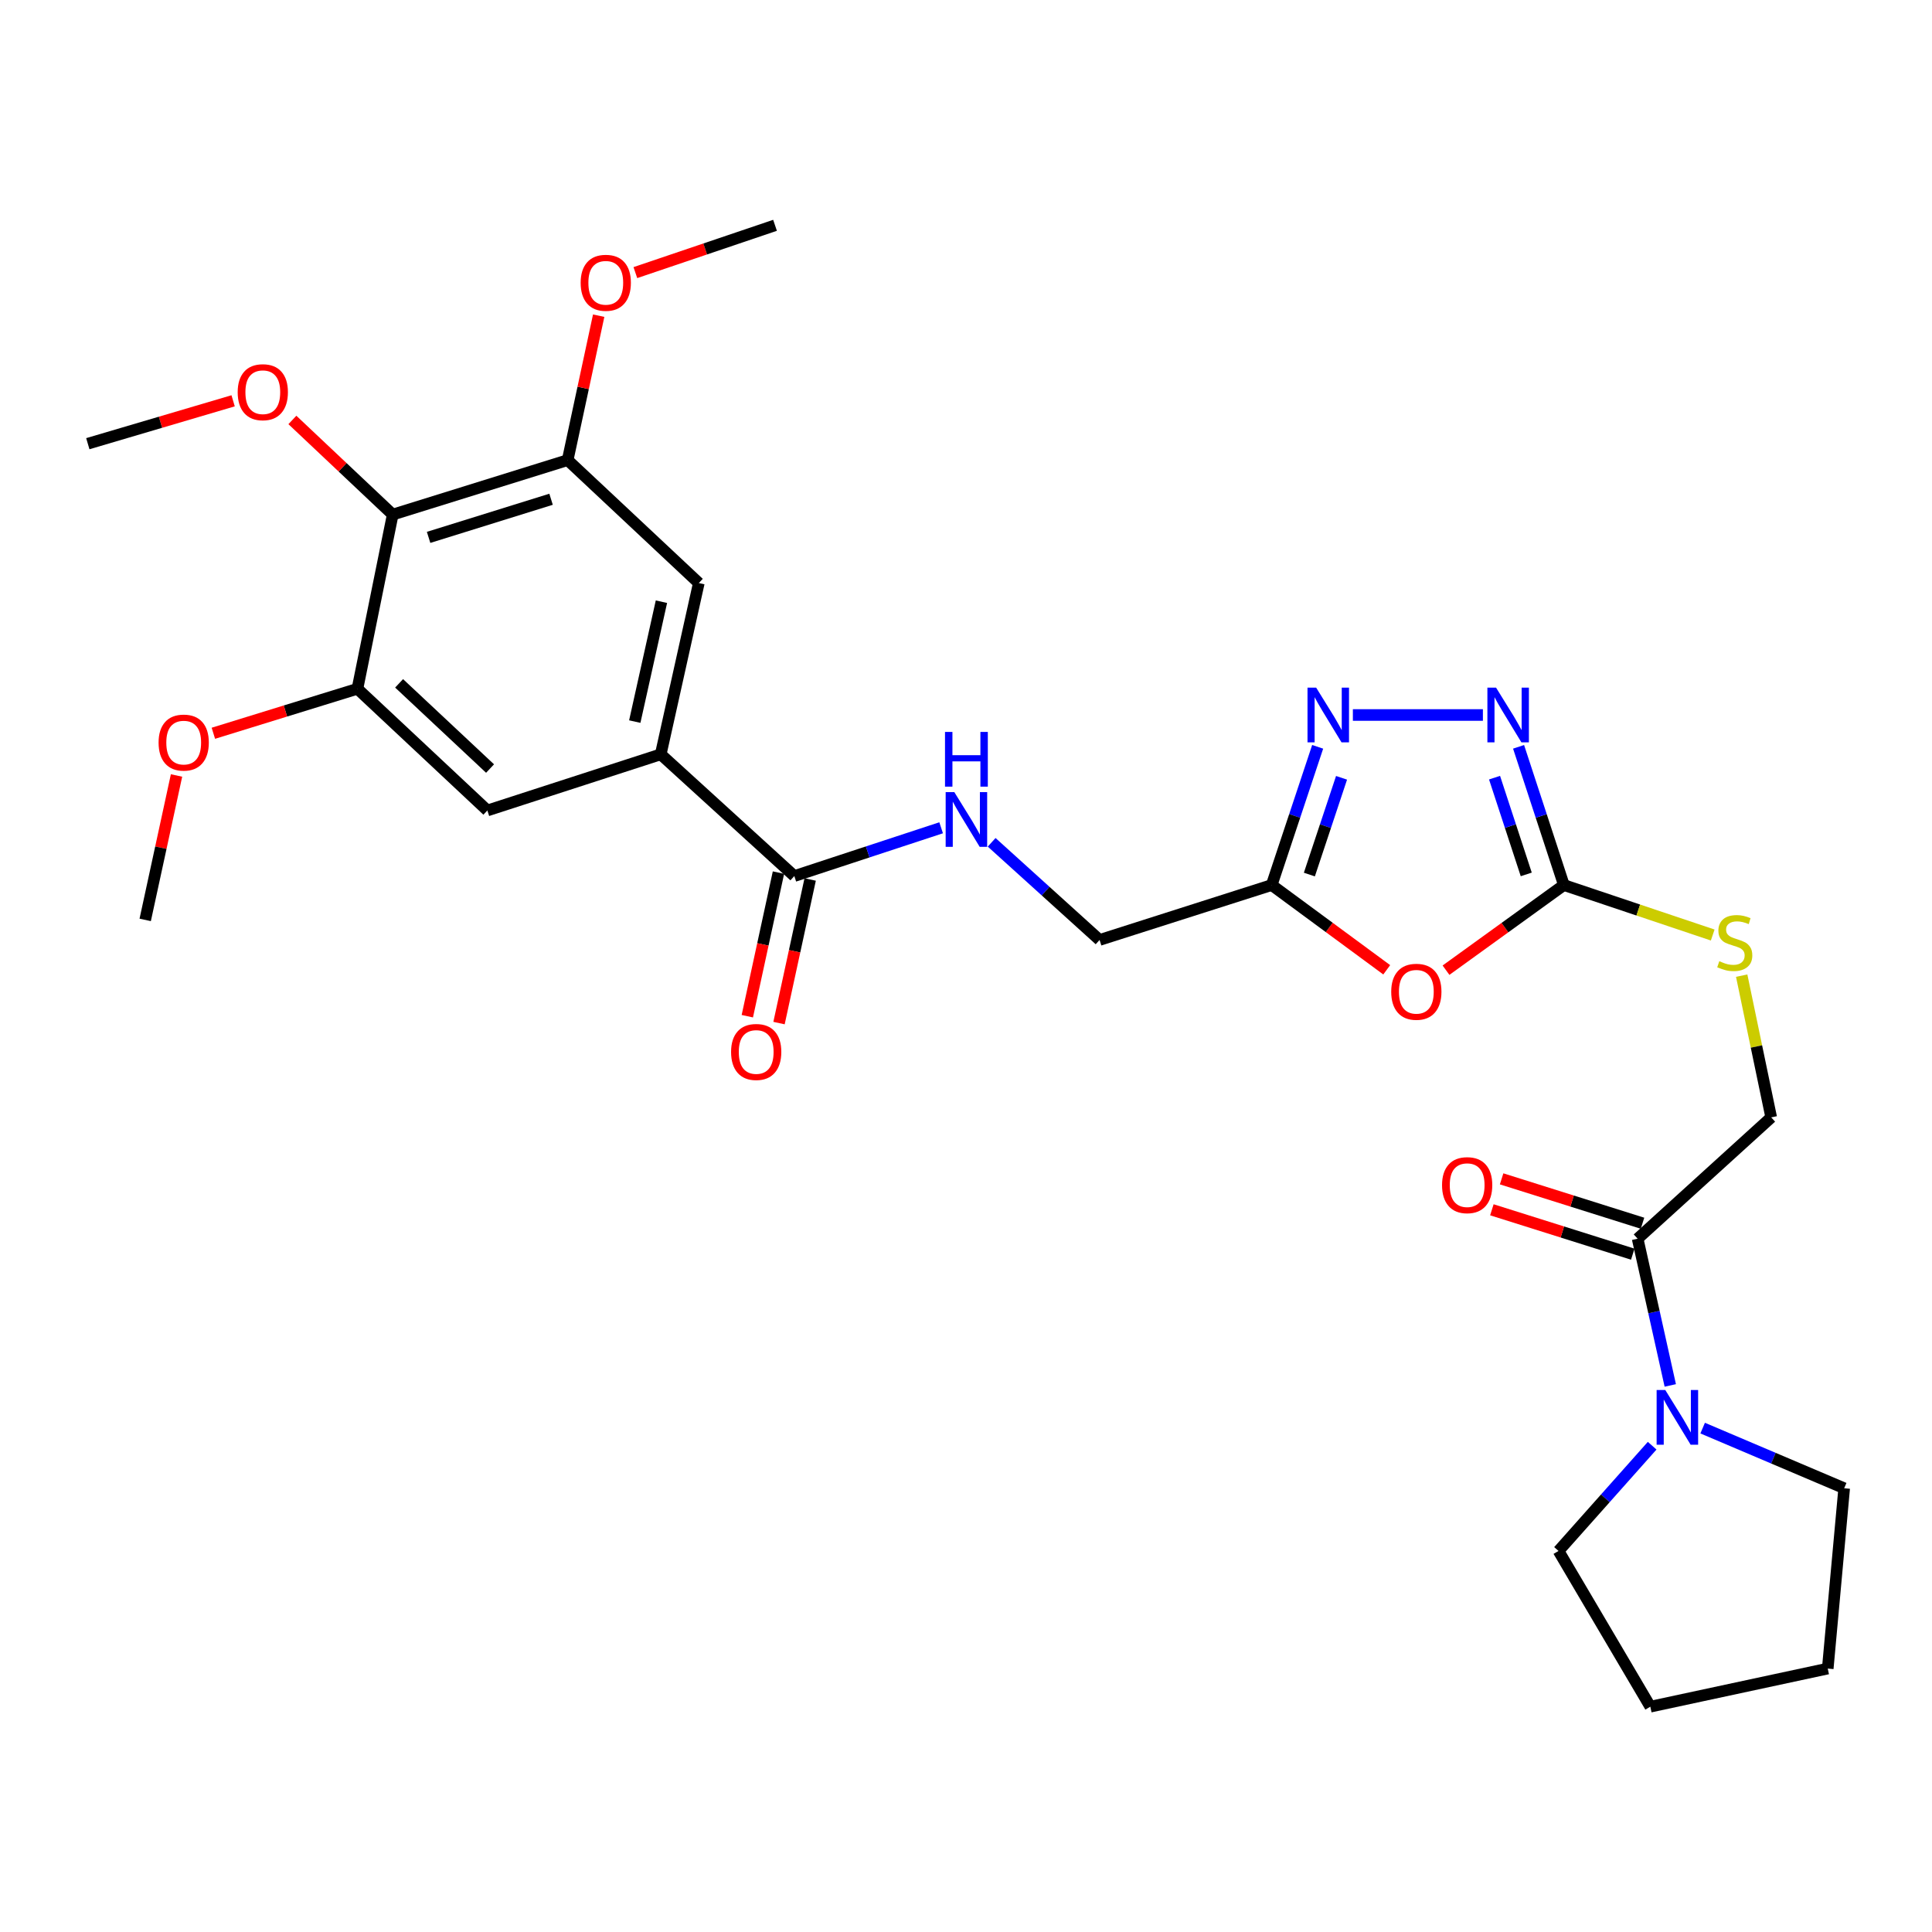 <?xml version='1.0' encoding='iso-8859-1'?>
<svg version='1.1' baseProfile='full'
              xmlns='http://www.w3.org/2000/svg'
                      xmlns:rdkit='http://www.rdkit.org/xml'
                      xmlns:xlink='http://www.w3.org/1999/xlink'
                  xml:space='preserve'
width='1000px' height='1000px' viewBox='0 0 1000 1000'>
<!-- END OF HEADER -->
<rect style='opacity:1.0;fill:#FFFFFF;stroke:none' width='1000' height='1000' x='0' y='0'> </rect>
<path class='bond-0' d='M 748.449,502.165 L 778.953,480.13' style='fill:none;fill-rule:evenodd;stroke:#FF0000;stroke-width:6px;stroke-linecap:butt;stroke-linejoin:miter;stroke-opacity:1' />
<path class='bond-0' d='M 778.953,480.13 L 809.458,458.096' style='fill:none;fill-rule:evenodd;stroke:#000000;stroke-width:6px;stroke-linecap:butt;stroke-linejoin:miter;stroke-opacity:1' />
<path class='bond-3' d='M 717.769,501.966 L 687.996,480.031' style='fill:none;fill-rule:evenodd;stroke:#FF0000;stroke-width:6px;stroke-linecap:butt;stroke-linejoin:miter;stroke-opacity:1' />
<path class='bond-3' d='M 687.996,480.031 L 658.222,458.096' style='fill:none;fill-rule:evenodd;stroke:#000000;stroke-width:6px;stroke-linecap:butt;stroke-linejoin:miter;stroke-opacity:1' />
<path class='bond-1' d='M 809.458,458.096 L 797.735,422.326' style='fill:none;fill-rule:evenodd;stroke:#000000;stroke-width:6px;stroke-linecap:butt;stroke-linejoin:miter;stroke-opacity:1' />
<path class='bond-1' d='M 797.735,422.326 L 786.013,386.556' style='fill:none;fill-rule:evenodd;stroke:#0000FF;stroke-width:6px;stroke-linecap:butt;stroke-linejoin:miter;stroke-opacity:1' />
<path class='bond-1' d='M 789.985,452.594 L 781.779,427.555' style='fill:none;fill-rule:evenodd;stroke:#000000;stroke-width:6px;stroke-linecap:butt;stroke-linejoin:miter;stroke-opacity:1' />
<path class='bond-1' d='M 781.779,427.555 L 773.573,402.516' style='fill:none;fill-rule:evenodd;stroke:#0000FF;stroke-width:6px;stroke-linecap:butt;stroke-linejoin:miter;stroke-opacity:1' />
<path class='bond-14' d='M 809.458,458.096 L 847.978,471.031' style='fill:none;fill-rule:evenodd;stroke:#000000;stroke-width:6px;stroke-linecap:butt;stroke-linejoin:miter;stroke-opacity:1' />
<path class='bond-14' d='M 847.978,471.031 L 886.499,483.966' style='fill:none;fill-rule:evenodd;stroke:#CCCC00;stroke-width:6px;stroke-linecap:butt;stroke-linejoin:miter;stroke-opacity:1' />
<path class='bond-29' d='M 767.546,370.081 L 700.246,370.081' style='fill:none;fill-rule:evenodd;stroke:#0000FF;stroke-width:6px;stroke-linecap:butt;stroke-linejoin:miter;stroke-opacity:1' />
<path class='bond-2' d='M 682.022,386.56 L 670.122,422.328' style='fill:none;fill-rule:evenodd;stroke:#0000FF;stroke-width:6px;stroke-linecap:butt;stroke-linejoin:miter;stroke-opacity:1' />
<path class='bond-2' d='M 670.122,422.328 L 658.222,458.096' style='fill:none;fill-rule:evenodd;stroke:#000000;stroke-width:6px;stroke-linecap:butt;stroke-linejoin:miter;stroke-opacity:1' />
<path class='bond-2' d='M 694.385,402.591 L 686.055,427.629' style='fill:none;fill-rule:evenodd;stroke:#0000FF;stroke-width:6px;stroke-linecap:butt;stroke-linejoin:miter;stroke-opacity:1' />
<path class='bond-2' d='M 686.055,427.629 L 677.725,452.666' style='fill:none;fill-rule:evenodd;stroke:#000000;stroke-width:6px;stroke-linecap:butt;stroke-linejoin:miter;stroke-opacity:1' />
<path class='bond-18' d='M 658.222,458.096 L 569.144,486.52' style='fill:none;fill-rule:evenodd;stroke:#000000;stroke-width:6px;stroke-linecap:butt;stroke-linejoin:miter;stroke-opacity:1' />
<path class='bond-4' d='M 203.267,266.347 L 293.819,238.155' style='fill:none;fill-rule:evenodd;stroke:#000000;stroke-width:6px;stroke-linecap:butt;stroke-linejoin:miter;stroke-opacity:1' />
<path class='bond-4' d='M 221.841,278.15 L 285.228,258.417' style='fill:none;fill-rule:evenodd;stroke:#000000;stroke-width:6px;stroke-linecap:butt;stroke-linejoin:miter;stroke-opacity:1' />
<path class='bond-19' d='M 203.267,266.347 L 177.302,241.855' style='fill:none;fill-rule:evenodd;stroke:#000000;stroke-width:6px;stroke-linecap:butt;stroke-linejoin:miter;stroke-opacity:1' />
<path class='bond-19' d='M 177.302,241.855 L 151.337,217.363' style='fill:none;fill-rule:evenodd;stroke:#FF0000;stroke-width:6px;stroke-linecap:butt;stroke-linejoin:miter;stroke-opacity:1' />
<path class='bond-30' d='M 203.267,266.347 L 185.01,356.507' style='fill:none;fill-rule:evenodd;stroke:#000000;stroke-width:6px;stroke-linecap:butt;stroke-linejoin:miter;stroke-opacity:1' />
<path class='bond-5' d='M 341.992,390.436 L 411.136,453.441' style='fill:none;fill-rule:evenodd;stroke:#000000;stroke-width:6px;stroke-linecap:butt;stroke-linejoin:miter;stroke-opacity:1' />
<path class='bond-11' d='M 341.992,390.436 L 252.26,419.503' style='fill:none;fill-rule:evenodd;stroke:#000000;stroke-width:6px;stroke-linecap:butt;stroke-linejoin:miter;stroke-opacity:1' />
<path class='bond-12' d='M 341.992,390.436 L 361.703,301.786' style='fill:none;fill-rule:evenodd;stroke:#000000;stroke-width:6px;stroke-linecap:butt;stroke-linejoin:miter;stroke-opacity:1' />
<path class='bond-12' d='M 328.558,373.494 L 342.356,311.439' style='fill:none;fill-rule:evenodd;stroke:#000000;stroke-width:6px;stroke-linecap:butt;stroke-linejoin:miter;stroke-opacity:1' />
<path class='bond-6' d='M 411.136,453.441 L 449.133,440.95' style='fill:none;fill-rule:evenodd;stroke:#000000;stroke-width:6px;stroke-linecap:butt;stroke-linejoin:miter;stroke-opacity:1' />
<path class='bond-6' d='M 449.133,440.95 L 487.13,428.46' style='fill:none;fill-rule:evenodd;stroke:#0000FF;stroke-width:6px;stroke-linecap:butt;stroke-linejoin:miter;stroke-opacity:1' />
<path class='bond-16' d='M 402.931,451.661 L 394.871,488.824' style='fill:none;fill-rule:evenodd;stroke:#000000;stroke-width:6px;stroke-linecap:butt;stroke-linejoin:miter;stroke-opacity:1' />
<path class='bond-16' d='M 394.871,488.824 L 386.811,525.987' style='fill:none;fill-rule:evenodd;stroke:#FF0000;stroke-width:6px;stroke-linecap:butt;stroke-linejoin:miter;stroke-opacity:1' />
<path class='bond-16' d='M 419.341,455.22 L 411.281,492.383' style='fill:none;fill-rule:evenodd;stroke:#000000;stroke-width:6px;stroke-linecap:butt;stroke-linejoin:miter;stroke-opacity:1' />
<path class='bond-16' d='M 411.281,492.383 L 403.221,529.546' style='fill:none;fill-rule:evenodd;stroke:#FF0000;stroke-width:6px;stroke-linecap:butt;stroke-linejoin:miter;stroke-opacity:1' />
<path class='bond-7' d='M 864.533,717.097 L 856.086,679.124' style='fill:none;fill-rule:evenodd;stroke:#0000FF;stroke-width:6px;stroke-linecap:butt;stroke-linejoin:miter;stroke-opacity:1' />
<path class='bond-7' d='M 856.086,679.124 L 847.64,641.151' style='fill:none;fill-rule:evenodd;stroke:#000000;stroke-width:6px;stroke-linecap:butt;stroke-linejoin:miter;stroke-opacity:1' />
<path class='bond-22' d='M 881.294,739.186 L 917.92,754.751' style='fill:none;fill-rule:evenodd;stroke:#0000FF;stroke-width:6px;stroke-linecap:butt;stroke-linejoin:miter;stroke-opacity:1' />
<path class='bond-22' d='M 917.92,754.751 L 954.545,770.315' style='fill:none;fill-rule:evenodd;stroke:#000000;stroke-width:6px;stroke-linecap:butt;stroke-linejoin:miter;stroke-opacity:1' />
<path class='bond-23' d='M 855.155,748.296 L 830.921,775.533' style='fill:none;fill-rule:evenodd;stroke:#0000FF;stroke-width:6px;stroke-linecap:butt;stroke-linejoin:miter;stroke-opacity:1' />
<path class='bond-23' d='M 830.921,775.533 L 806.687,802.769' style='fill:none;fill-rule:evenodd;stroke:#000000;stroke-width:6px;stroke-linecap:butt;stroke-linejoin:miter;stroke-opacity:1' />
<path class='bond-8' d='M 847.64,641.151 L 916.774,578.351' style='fill:none;fill-rule:evenodd;stroke:#000000;stroke-width:6px;stroke-linecap:butt;stroke-linejoin:miter;stroke-opacity:1' />
<path class='bond-17' d='M 850.162,633.143 L 813.699,621.656' style='fill:none;fill-rule:evenodd;stroke:#000000;stroke-width:6px;stroke-linecap:butt;stroke-linejoin:miter;stroke-opacity:1' />
<path class='bond-17' d='M 813.699,621.656 L 777.236,610.168' style='fill:none;fill-rule:evenodd;stroke:#FF0000;stroke-width:6px;stroke-linecap:butt;stroke-linejoin:miter;stroke-opacity:1' />
<path class='bond-17' d='M 845.117,649.159 L 808.654,637.671' style='fill:none;fill-rule:evenodd;stroke:#000000;stroke-width:6px;stroke-linecap:butt;stroke-linejoin:miter;stroke-opacity:1' />
<path class='bond-17' d='M 808.654,637.671 L 772.191,626.184' style='fill:none;fill-rule:evenodd;stroke:#FF0000;stroke-width:6px;stroke-linecap:butt;stroke-linejoin:miter;stroke-opacity:1' />
<path class='bond-9' d='M 293.819,238.155 L 361.703,301.786' style='fill:none;fill-rule:evenodd;stroke:#000000;stroke-width:6px;stroke-linecap:butt;stroke-linejoin:miter;stroke-opacity:1' />
<path class='bond-21' d='M 293.819,238.155 L 301.847,200.776' style='fill:none;fill-rule:evenodd;stroke:#000000;stroke-width:6px;stroke-linecap:butt;stroke-linejoin:miter;stroke-opacity:1' />
<path class='bond-21' d='M 301.847,200.776 L 309.875,163.396' style='fill:none;fill-rule:evenodd;stroke:#FF0000;stroke-width:6px;stroke-linecap:butt;stroke-linejoin:miter;stroke-opacity:1' />
<path class='bond-10' d='M 185.01,356.507 L 252.26,419.503' style='fill:none;fill-rule:evenodd;stroke:#000000;stroke-width:6px;stroke-linecap:butt;stroke-linejoin:miter;stroke-opacity:1' />
<path class='bond-10' d='M 206.577,353.702 L 253.652,397.799' style='fill:none;fill-rule:evenodd;stroke:#000000;stroke-width:6px;stroke-linecap:butt;stroke-linejoin:miter;stroke-opacity:1' />
<path class='bond-20' d='M 185.01,356.507 L 147.723,368.022' style='fill:none;fill-rule:evenodd;stroke:#000000;stroke-width:6px;stroke-linecap:butt;stroke-linejoin:miter;stroke-opacity:1' />
<path class='bond-20' d='M 147.723,368.022 L 110.436,379.537' style='fill:none;fill-rule:evenodd;stroke:#FF0000;stroke-width:6px;stroke-linecap:butt;stroke-linejoin:miter;stroke-opacity:1' />
<path class='bond-13' d='M 513.278,435.978 L 541.211,461.249' style='fill:none;fill-rule:evenodd;stroke:#0000FF;stroke-width:6px;stroke-linecap:butt;stroke-linejoin:miter;stroke-opacity:1' />
<path class='bond-13' d='M 541.211,461.249 L 569.144,486.52' style='fill:none;fill-rule:evenodd;stroke:#000000;stroke-width:6px;stroke-linecap:butt;stroke-linejoin:miter;stroke-opacity:1' />
<path class='bond-15' d='M 901.493,504.991 L 909.133,541.671' style='fill:none;fill-rule:evenodd;stroke:#CCCC00;stroke-width:6px;stroke-linecap:butt;stroke-linejoin:miter;stroke-opacity:1' />
<path class='bond-15' d='M 909.133,541.671 L 916.774,578.351' style='fill:none;fill-rule:evenodd;stroke:#000000;stroke-width:6px;stroke-linecap:butt;stroke-linejoin:miter;stroke-opacity:1' />
<path class='bond-24' d='M 120.665,207.456 L 83.06,218.556' style='fill:none;fill-rule:evenodd;stroke:#FF0000;stroke-width:6px;stroke-linecap:butt;stroke-linejoin:miter;stroke-opacity:1' />
<path class='bond-24' d='M 83.06,218.556 L 45.455,229.657' style='fill:none;fill-rule:evenodd;stroke:#000000;stroke-width:6px;stroke-linecap:butt;stroke-linejoin:miter;stroke-opacity:1' />
<path class='bond-26' d='M 91.371,401.389 L 83.264,438.763' style='fill:none;fill-rule:evenodd;stroke:#FF0000;stroke-width:6px;stroke-linecap:butt;stroke-linejoin:miter;stroke-opacity:1' />
<path class='bond-26' d='M 83.264,438.763 L 75.157,476.137' style='fill:none;fill-rule:evenodd;stroke:#000000;stroke-width:6px;stroke-linecap:butt;stroke-linejoin:miter;stroke-opacity:1' />
<path class='bond-25' d='M 328.862,141.102 L 365.008,128.862' style='fill:none;fill-rule:evenodd;stroke:#FF0000;stroke-width:6px;stroke-linecap:butt;stroke-linejoin:miter;stroke-opacity:1' />
<path class='bond-25' d='M 365.008,128.862 L 401.154,116.622' style='fill:none;fill-rule:evenodd;stroke:#000000;stroke-width:6px;stroke-linecap:butt;stroke-linejoin:miter;stroke-opacity:1' />
<path class='bond-27' d='M 954.545,770.315 L 946.038,863.648' style='fill:none;fill-rule:evenodd;stroke:#000000;stroke-width:6px;stroke-linecap:butt;stroke-linejoin:miter;stroke-opacity:1' />
<path class='bond-28' d='M 806.687,802.769 L 854.207,883.378' style='fill:none;fill-rule:evenodd;stroke:#000000;stroke-width:6px;stroke-linecap:butt;stroke-linejoin:miter;stroke-opacity:1' />
<path class='bond-31' d='M 946.038,863.648 L 854.207,883.378' style='fill:none;fill-rule:evenodd;stroke:#000000;stroke-width:6px;stroke-linecap:butt;stroke-linejoin:miter;stroke-opacity:1' />
<path  class='atom-0' d='M 720.094 513.336
Q 720.094 506.536, 723.454 502.736
Q 726.814 498.936, 733.094 498.936
Q 739.374 498.936, 742.734 502.736
Q 746.094 506.536, 746.094 513.336
Q 746.094 520.216, 742.694 524.136
Q 739.294 528.016, 733.094 528.016
Q 726.854 528.016, 723.454 524.136
Q 720.094 520.256, 720.094 513.336
M 733.094 524.816
Q 737.414 524.816, 739.734 521.936
Q 742.094 519.016, 742.094 513.336
Q 742.094 507.776, 739.734 504.976
Q 737.414 502.136, 733.094 502.136
Q 728.774 502.136, 726.414 504.936
Q 724.094 507.736, 724.094 513.336
Q 724.094 519.056, 726.414 521.936
Q 728.774 524.816, 733.094 524.816
' fill='#FF0000'/>
<path  class='atom-2' d='M 774.354 355.921
L 783.634 370.921
Q 784.554 372.401, 786.034 375.081
Q 787.514 377.761, 787.594 377.921
L 787.594 355.921
L 791.354 355.921
L 791.354 384.241
L 787.474 384.241
L 777.514 367.841
Q 776.354 365.921, 775.114 363.721
Q 773.914 361.521, 773.554 360.841
L 773.554 384.241
L 769.874 384.241
L 769.874 355.921
L 774.354 355.921
' fill='#0000FF'/>
<path  class='atom-3' d='M 681.245 355.921
L 690.525 370.921
Q 691.445 372.401, 692.925 375.081
Q 694.405 377.761, 694.485 377.921
L 694.485 355.921
L 698.245 355.921
L 698.245 384.241
L 694.365 384.241
L 684.405 367.841
Q 683.245 365.921, 682.005 363.721
Q 680.805 361.521, 680.445 360.841
L 680.445 384.241
L 676.765 384.241
L 676.765 355.921
L 681.245 355.921
' fill='#0000FF'/>
<path  class='atom-8' d='M 861.949 719.466
L 871.229 734.466
Q 872.149 735.946, 873.629 738.626
Q 875.109 741.306, 875.189 741.466
L 875.189 719.466
L 878.949 719.466
L 878.949 747.786
L 875.069 747.786
L 865.109 731.386
Q 863.949 729.466, 862.709 727.266
Q 861.509 725.066, 861.149 724.386
L 861.149 747.786
L 857.469 747.786
L 857.469 719.466
L 861.949 719.466
' fill='#0000FF'/>
<path  class='atom-14' d='M 493.955 409.998
L 503.235 424.998
Q 504.155 426.478, 505.635 429.158
Q 507.115 431.838, 507.195 431.998
L 507.195 409.998
L 510.955 409.998
L 510.955 438.318
L 507.075 438.318
L 497.115 421.918
Q 495.955 419.998, 494.715 417.798
Q 493.515 415.598, 493.155 414.918
L 493.155 438.318
L 489.475 438.318
L 489.475 409.998
L 493.955 409.998
' fill='#0000FF'/>
<path  class='atom-14' d='M 489.135 378.846
L 492.975 378.846
L 492.975 390.886
L 507.455 390.886
L 507.455 378.846
L 511.295 378.846
L 511.295 407.166
L 507.455 407.166
L 507.455 394.086
L 492.975 394.086
L 492.975 407.166
L 489.135 407.166
L 489.135 378.846
' fill='#0000FF'/>
<path  class='atom-15' d='M 889.912 497.518
Q 890.232 497.638, 891.552 498.198
Q 892.872 498.758, 894.312 499.118
Q 895.792 499.438, 897.232 499.438
Q 899.912 499.438, 901.472 498.158
Q 903.032 496.838, 903.032 494.558
Q 903.032 492.998, 902.232 492.038
Q 901.472 491.078, 900.272 490.558
Q 899.072 490.038, 897.072 489.438
Q 894.552 488.678, 893.032 487.958
Q 891.552 487.238, 890.472 485.718
Q 889.432 484.198, 889.432 481.638
Q 889.432 478.078, 891.832 475.878
Q 894.272 473.678, 899.072 473.678
Q 902.352 473.678, 906.072 475.238
L 905.152 478.318
Q 901.752 476.918, 899.192 476.918
Q 896.432 476.918, 894.912 478.078
Q 893.392 479.198, 893.432 481.158
Q 893.432 482.678, 894.192 483.598
Q 894.992 484.518, 896.112 485.038
Q 897.272 485.558, 899.192 486.158
Q 901.752 486.958, 903.272 487.758
Q 904.792 488.558, 905.872 490.198
Q 906.992 491.798, 906.992 494.558
Q 906.992 498.478, 904.352 500.598
Q 901.752 502.678, 897.392 502.678
Q 894.872 502.678, 892.952 502.118
Q 891.072 501.598, 888.832 500.678
L 889.912 497.518
' fill='#CCCC00'/>
<path  class='atom-17' d='M 378.406 544.493
Q 378.406 537.693, 381.766 533.893
Q 385.126 530.093, 391.406 530.093
Q 397.686 530.093, 401.046 533.893
Q 404.406 537.693, 404.406 544.493
Q 404.406 551.373, 401.006 555.293
Q 397.606 559.173, 391.406 559.173
Q 385.166 559.173, 381.766 555.293
Q 378.406 551.413, 378.406 544.493
M 391.406 555.973
Q 395.726 555.973, 398.046 553.093
Q 400.406 550.173, 400.406 544.493
Q 400.406 538.933, 398.046 536.133
Q 395.726 533.293, 391.406 533.293
Q 387.086 533.293, 384.726 536.093
Q 382.406 538.893, 382.406 544.493
Q 382.406 550.213, 384.726 553.093
Q 387.086 555.973, 391.406 555.973
' fill='#FF0000'/>
<path  class='atom-18' d='M 746.4 613.432
Q 746.4 606.632, 749.76 602.832
Q 753.12 599.032, 759.4 599.032
Q 765.68 599.032, 769.04 602.832
Q 772.4 606.632, 772.4 613.432
Q 772.4 620.312, 769 624.232
Q 765.6 628.112, 759.4 628.112
Q 753.16 628.112, 749.76 624.232
Q 746.4 620.352, 746.4 613.432
M 759.4 624.912
Q 763.72 624.912, 766.04 622.032
Q 768.4 619.112, 768.4 613.432
Q 768.4 607.872, 766.04 605.072
Q 763.72 602.232, 759.4 602.232
Q 755.08 602.232, 752.72 605.032
Q 750.4 607.832, 750.4 613.432
Q 750.4 619.152, 752.72 622.032
Q 755.08 624.912, 759.4 624.912
' fill='#FF0000'/>
<path  class='atom-20' d='M 123.026 203.001
Q 123.026 196.201, 126.386 192.401
Q 129.746 188.601, 136.026 188.601
Q 142.306 188.601, 145.666 192.401
Q 149.026 196.201, 149.026 203.001
Q 149.026 209.881, 145.626 213.801
Q 142.226 217.681, 136.026 217.681
Q 129.786 217.681, 126.386 213.801
Q 123.026 209.921, 123.026 203.001
M 136.026 214.481
Q 140.346 214.481, 142.666 211.601
Q 145.026 208.681, 145.026 203.001
Q 145.026 197.441, 142.666 194.641
Q 140.346 191.801, 136.026 191.801
Q 131.706 191.801, 129.346 194.601
Q 127.026 197.401, 127.026 203.001
Q 127.026 208.721, 129.346 211.601
Q 131.706 214.481, 136.026 214.481
' fill='#FF0000'/>
<path  class='atom-21' d='M 82.083 384.359
Q 82.083 377.559, 85.443 373.759
Q 88.803 369.959, 95.083 369.959
Q 101.363 369.959, 104.723 373.759
Q 108.083 377.559, 108.083 384.359
Q 108.083 391.239, 104.683 395.159
Q 101.283 399.039, 95.083 399.039
Q 88.843 399.039, 85.443 395.159
Q 82.083 391.279, 82.083 384.359
M 95.083 395.839
Q 99.403 395.839, 101.723 392.959
Q 104.083 390.039, 104.083 384.359
Q 104.083 378.799, 101.723 375.999
Q 99.403 373.159, 95.083 373.159
Q 90.763 373.159, 88.403 375.959
Q 86.083 378.759, 86.083 384.359
Q 86.083 390.079, 88.403 392.959
Q 90.763 395.839, 95.083 395.839
' fill='#FF0000'/>
<path  class='atom-22' d='M 300.549 146.367
Q 300.549 139.567, 303.909 135.767
Q 307.269 131.967, 313.549 131.967
Q 319.829 131.967, 323.189 135.767
Q 326.549 139.567, 326.549 146.367
Q 326.549 153.247, 323.149 157.167
Q 319.749 161.047, 313.549 161.047
Q 307.309 161.047, 303.909 157.167
Q 300.549 153.287, 300.549 146.367
M 313.549 157.847
Q 317.869 157.847, 320.189 154.967
Q 322.549 152.047, 322.549 146.367
Q 322.549 140.807, 320.189 138.007
Q 317.869 135.167, 313.549 135.167
Q 309.229 135.167, 306.869 137.967
Q 304.549 140.767, 304.549 146.367
Q 304.549 152.087, 306.869 154.967
Q 309.229 157.847, 313.549 157.847
' fill='#FF0000'/>
</svg>
